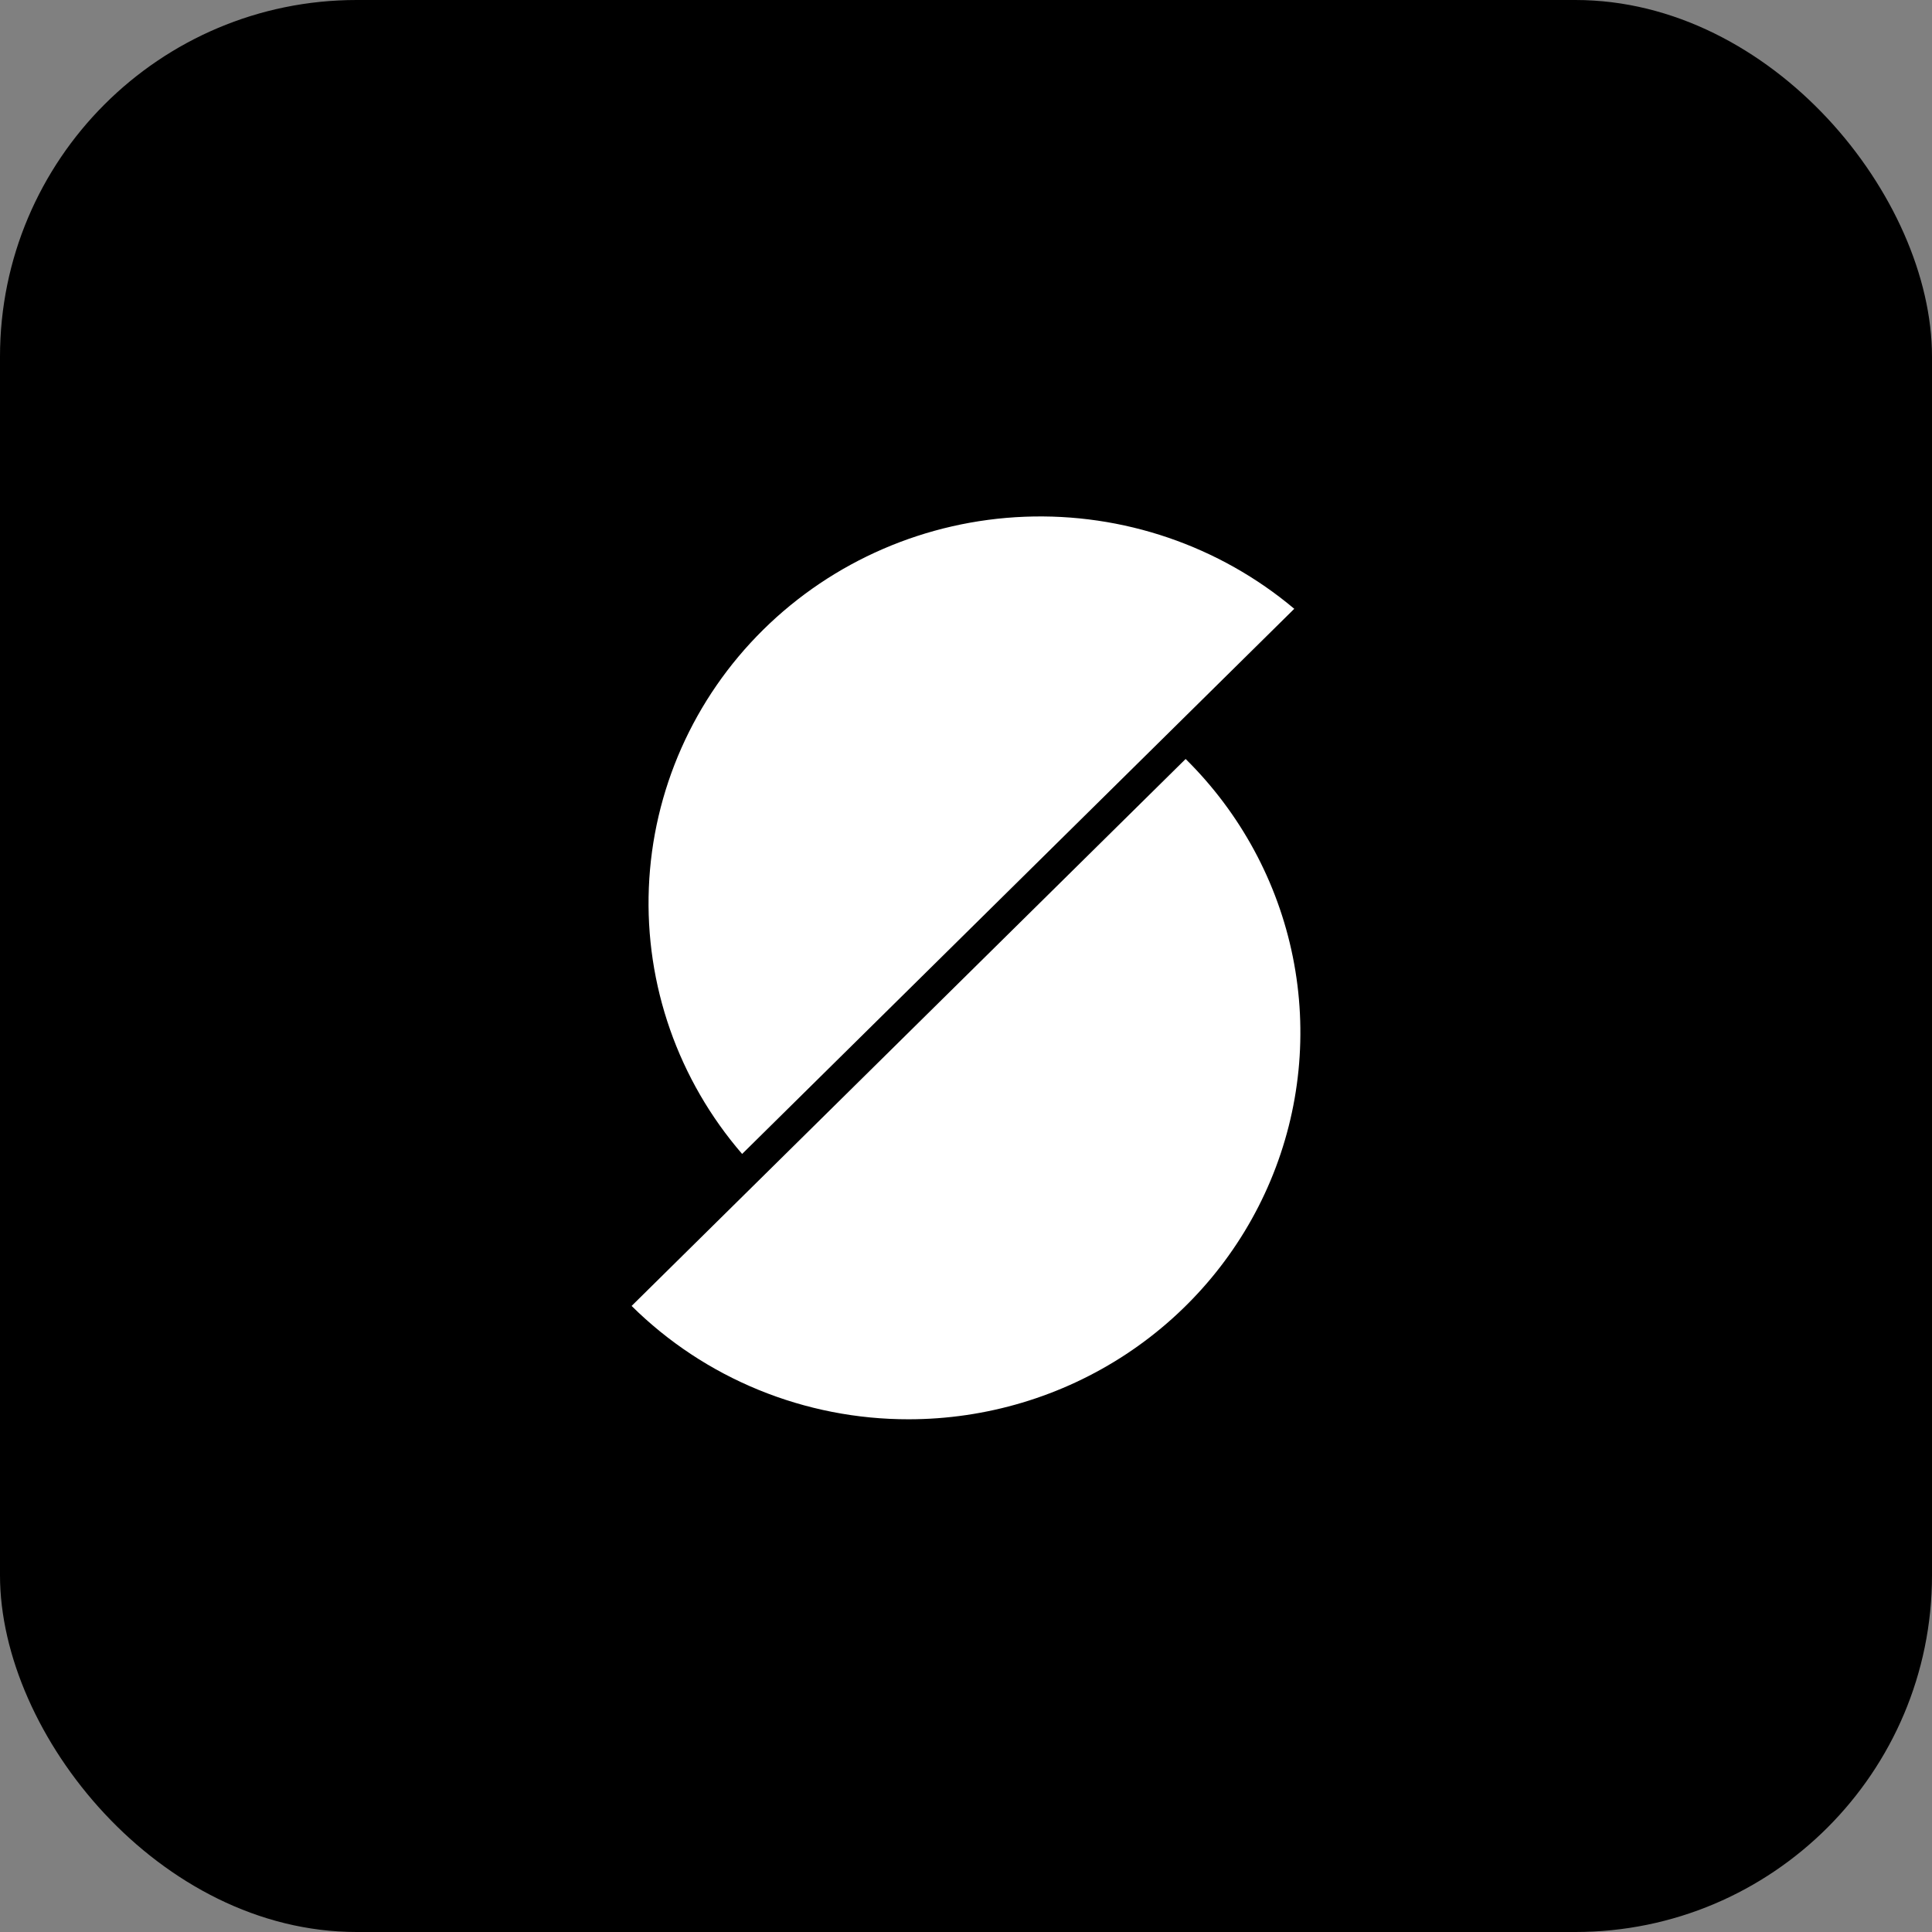 <svg width="260" height="260" viewBox="0 0 260 260" fill="none" xmlns="http://www.w3.org/2000/svg">
<rect x="0" y="0" width="260" height="260" fill="#808080" stroke="none"/>
<rect width="260" height="260" rx="48" fill="#000"/>
<path d="M99.872 155.293L174.177 81.929C164.088 73.443 151.131 69.02 137.887 69.541C124.644 70.063 112.085 75.491 102.713 84.744C93.341 93.997 87.845 106.395 87.319 119.47C86.792 132.545 91.273 145.335 99.872 155.293Z" fill="white"/>
<path d="M122.273 191C132.702 191 142.896 187.947 151.567 182.227C160.238 176.507 166.996 168.378 170.986 158.866C174.977 149.355 176.021 138.889 173.987 128.792C171.953 118.695 166.931 109.42 159.557 102.14L85 175.748C89.889 180.589 95.698 184.429 102.094 187.046C108.491 189.664 115.349 191.007 122.273 191Z" fill="white"/>
</svg>

